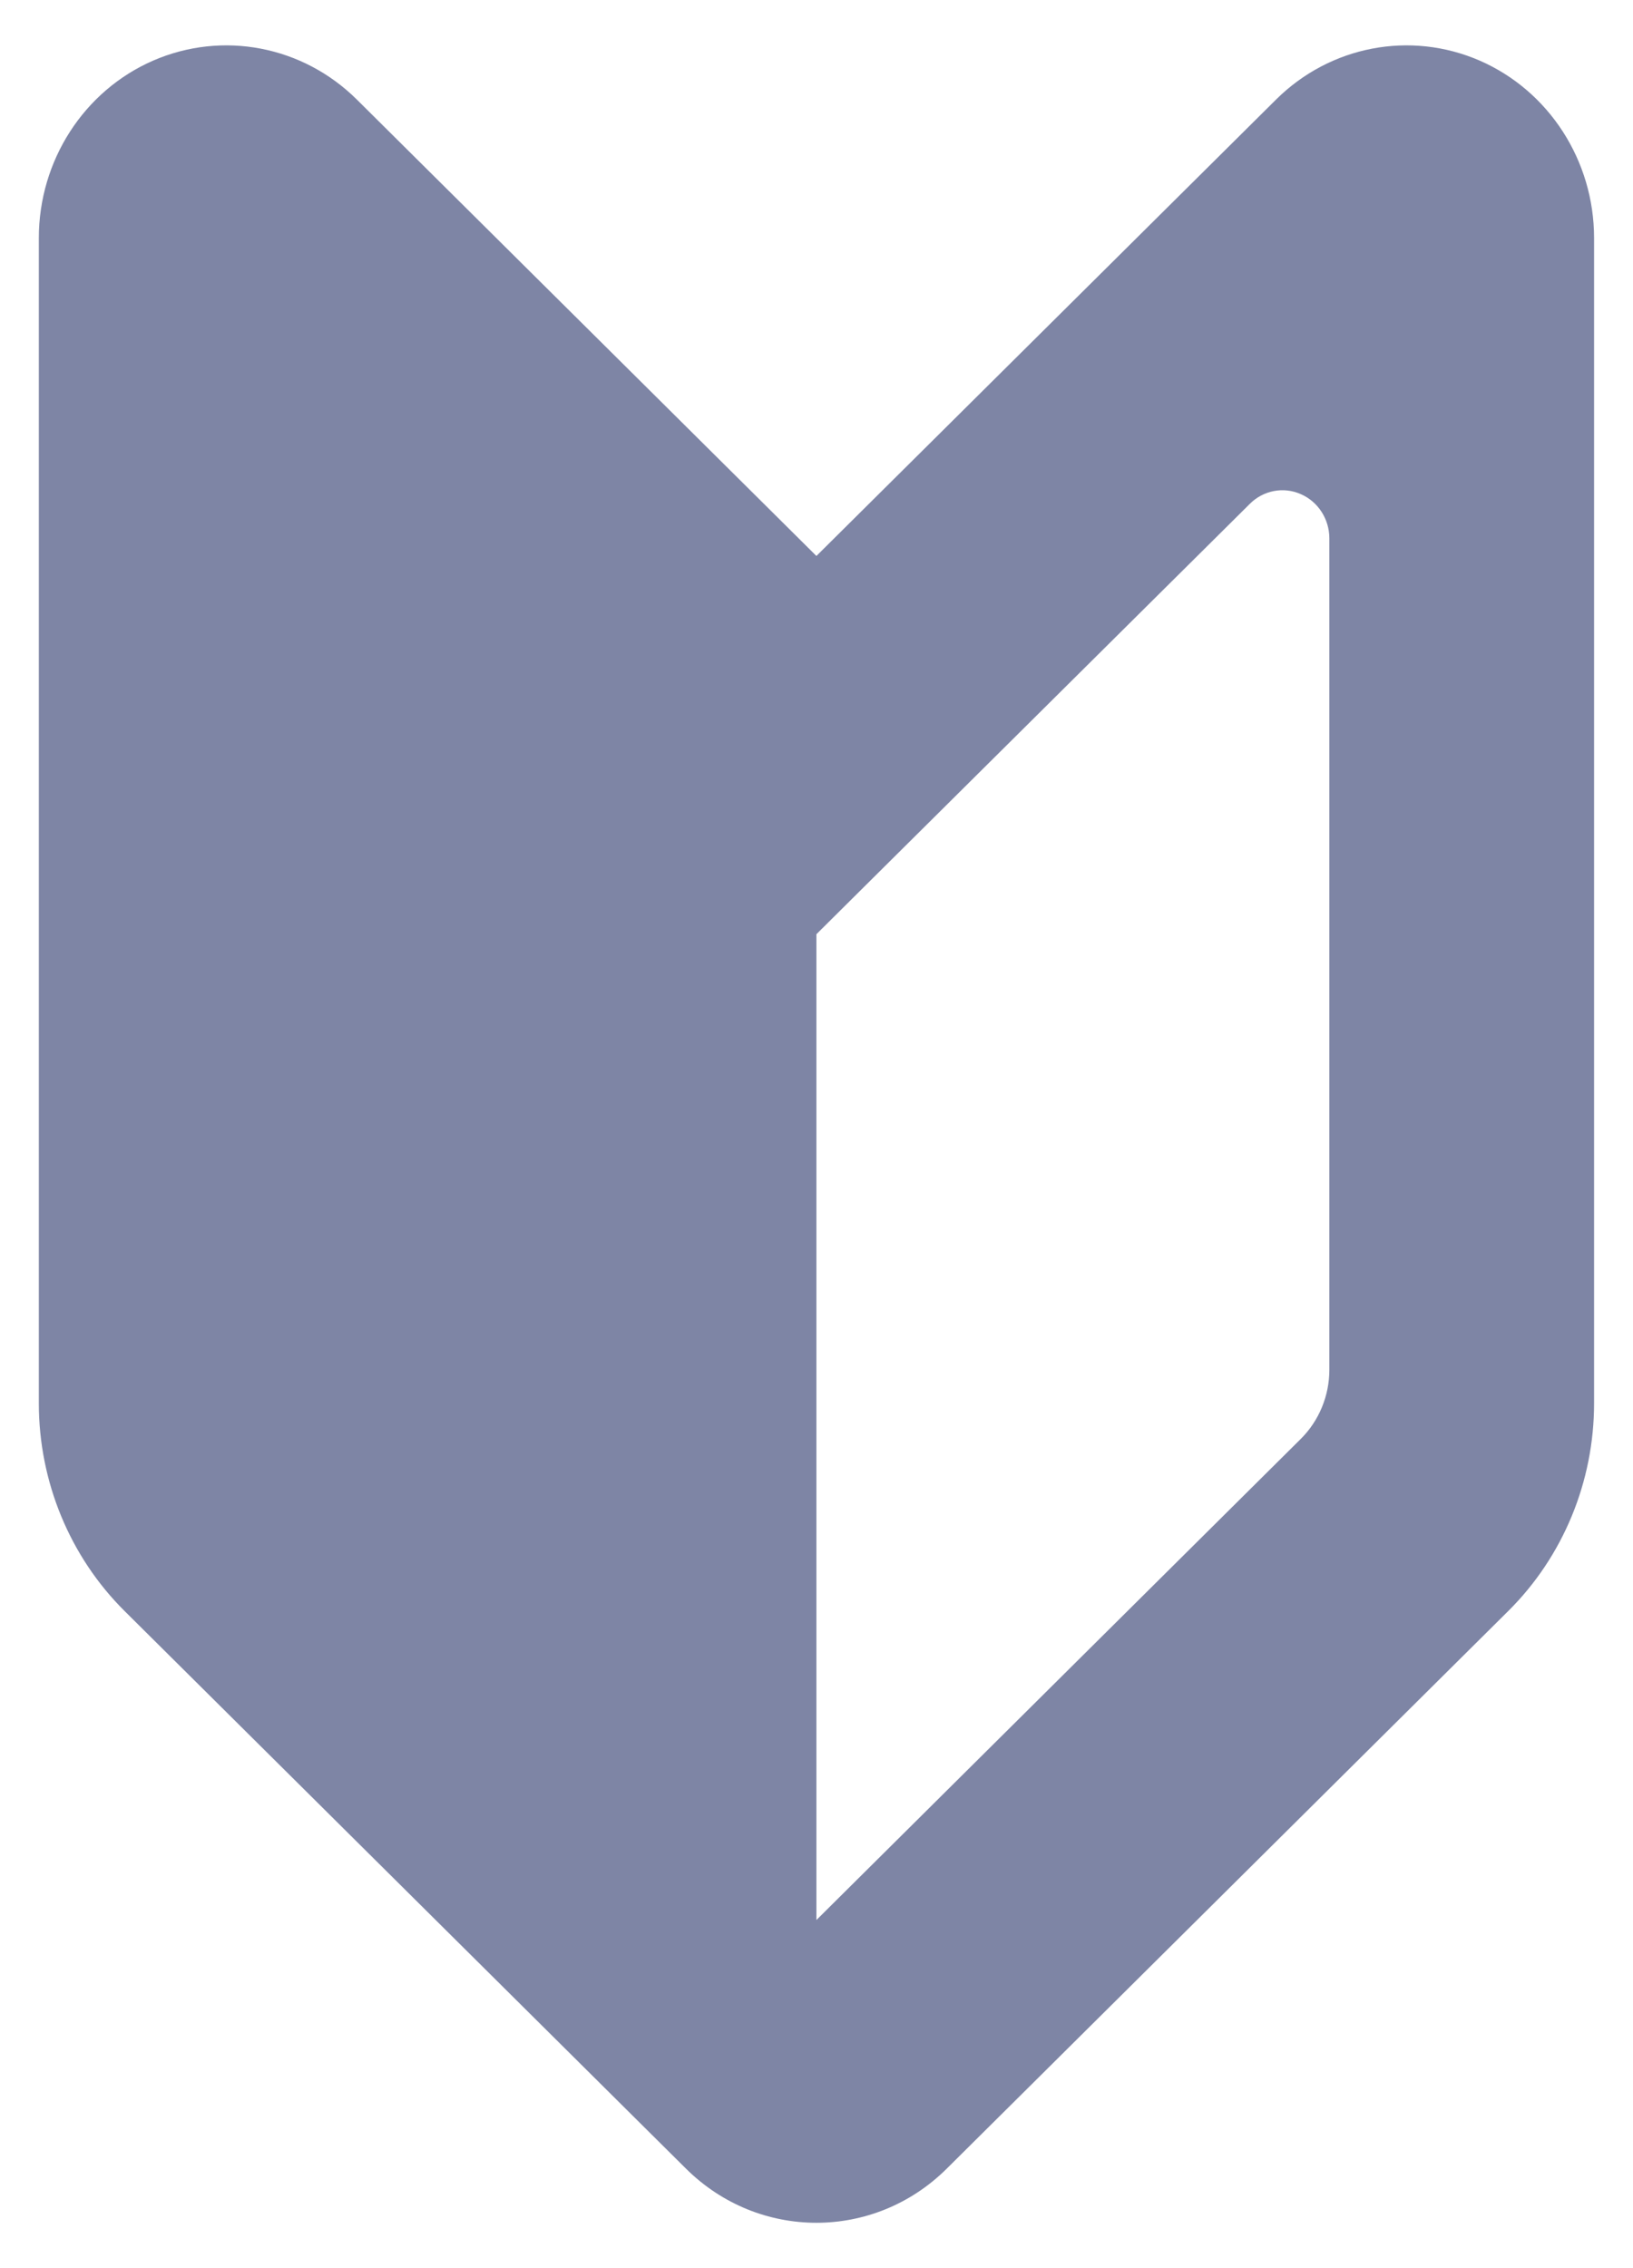 <svg width="18" height="25" viewBox="0 0 18 25" fill="none" xmlns="http://www.w3.org/2000/svg">
<path d="M8.999 6.128L3.933 1.097C3.336 0.505 2.453 0.336 1.688 0.668C0.924 1.001 0.428 1.771 0.428 2.624V15.467C0.428 16.33 0.769 17.157 1.373 17.757L7.561 23.903C8.363 24.699 9.635 24.699 10.436 23.903L16.625 17.757C17.23 17.157 17.571 16.33 17.571 15.467V2.624C17.571 1.771 17.074 1.001 16.31 0.668C15.546 0.336 14.662 0.505 14.066 1.097L8.999 6.128ZM14.653 15.098C14.653 15.385 14.539 15.661 14.337 15.861L8.999 21.163V10.297L10.014 9.289L13.777 5.553C13.925 5.405 14.147 5.362 14.337 5.446C14.528 5.528 14.653 5.721 14.653 5.934V15.098Z" fill="#7E85A5"/>
</svg>
